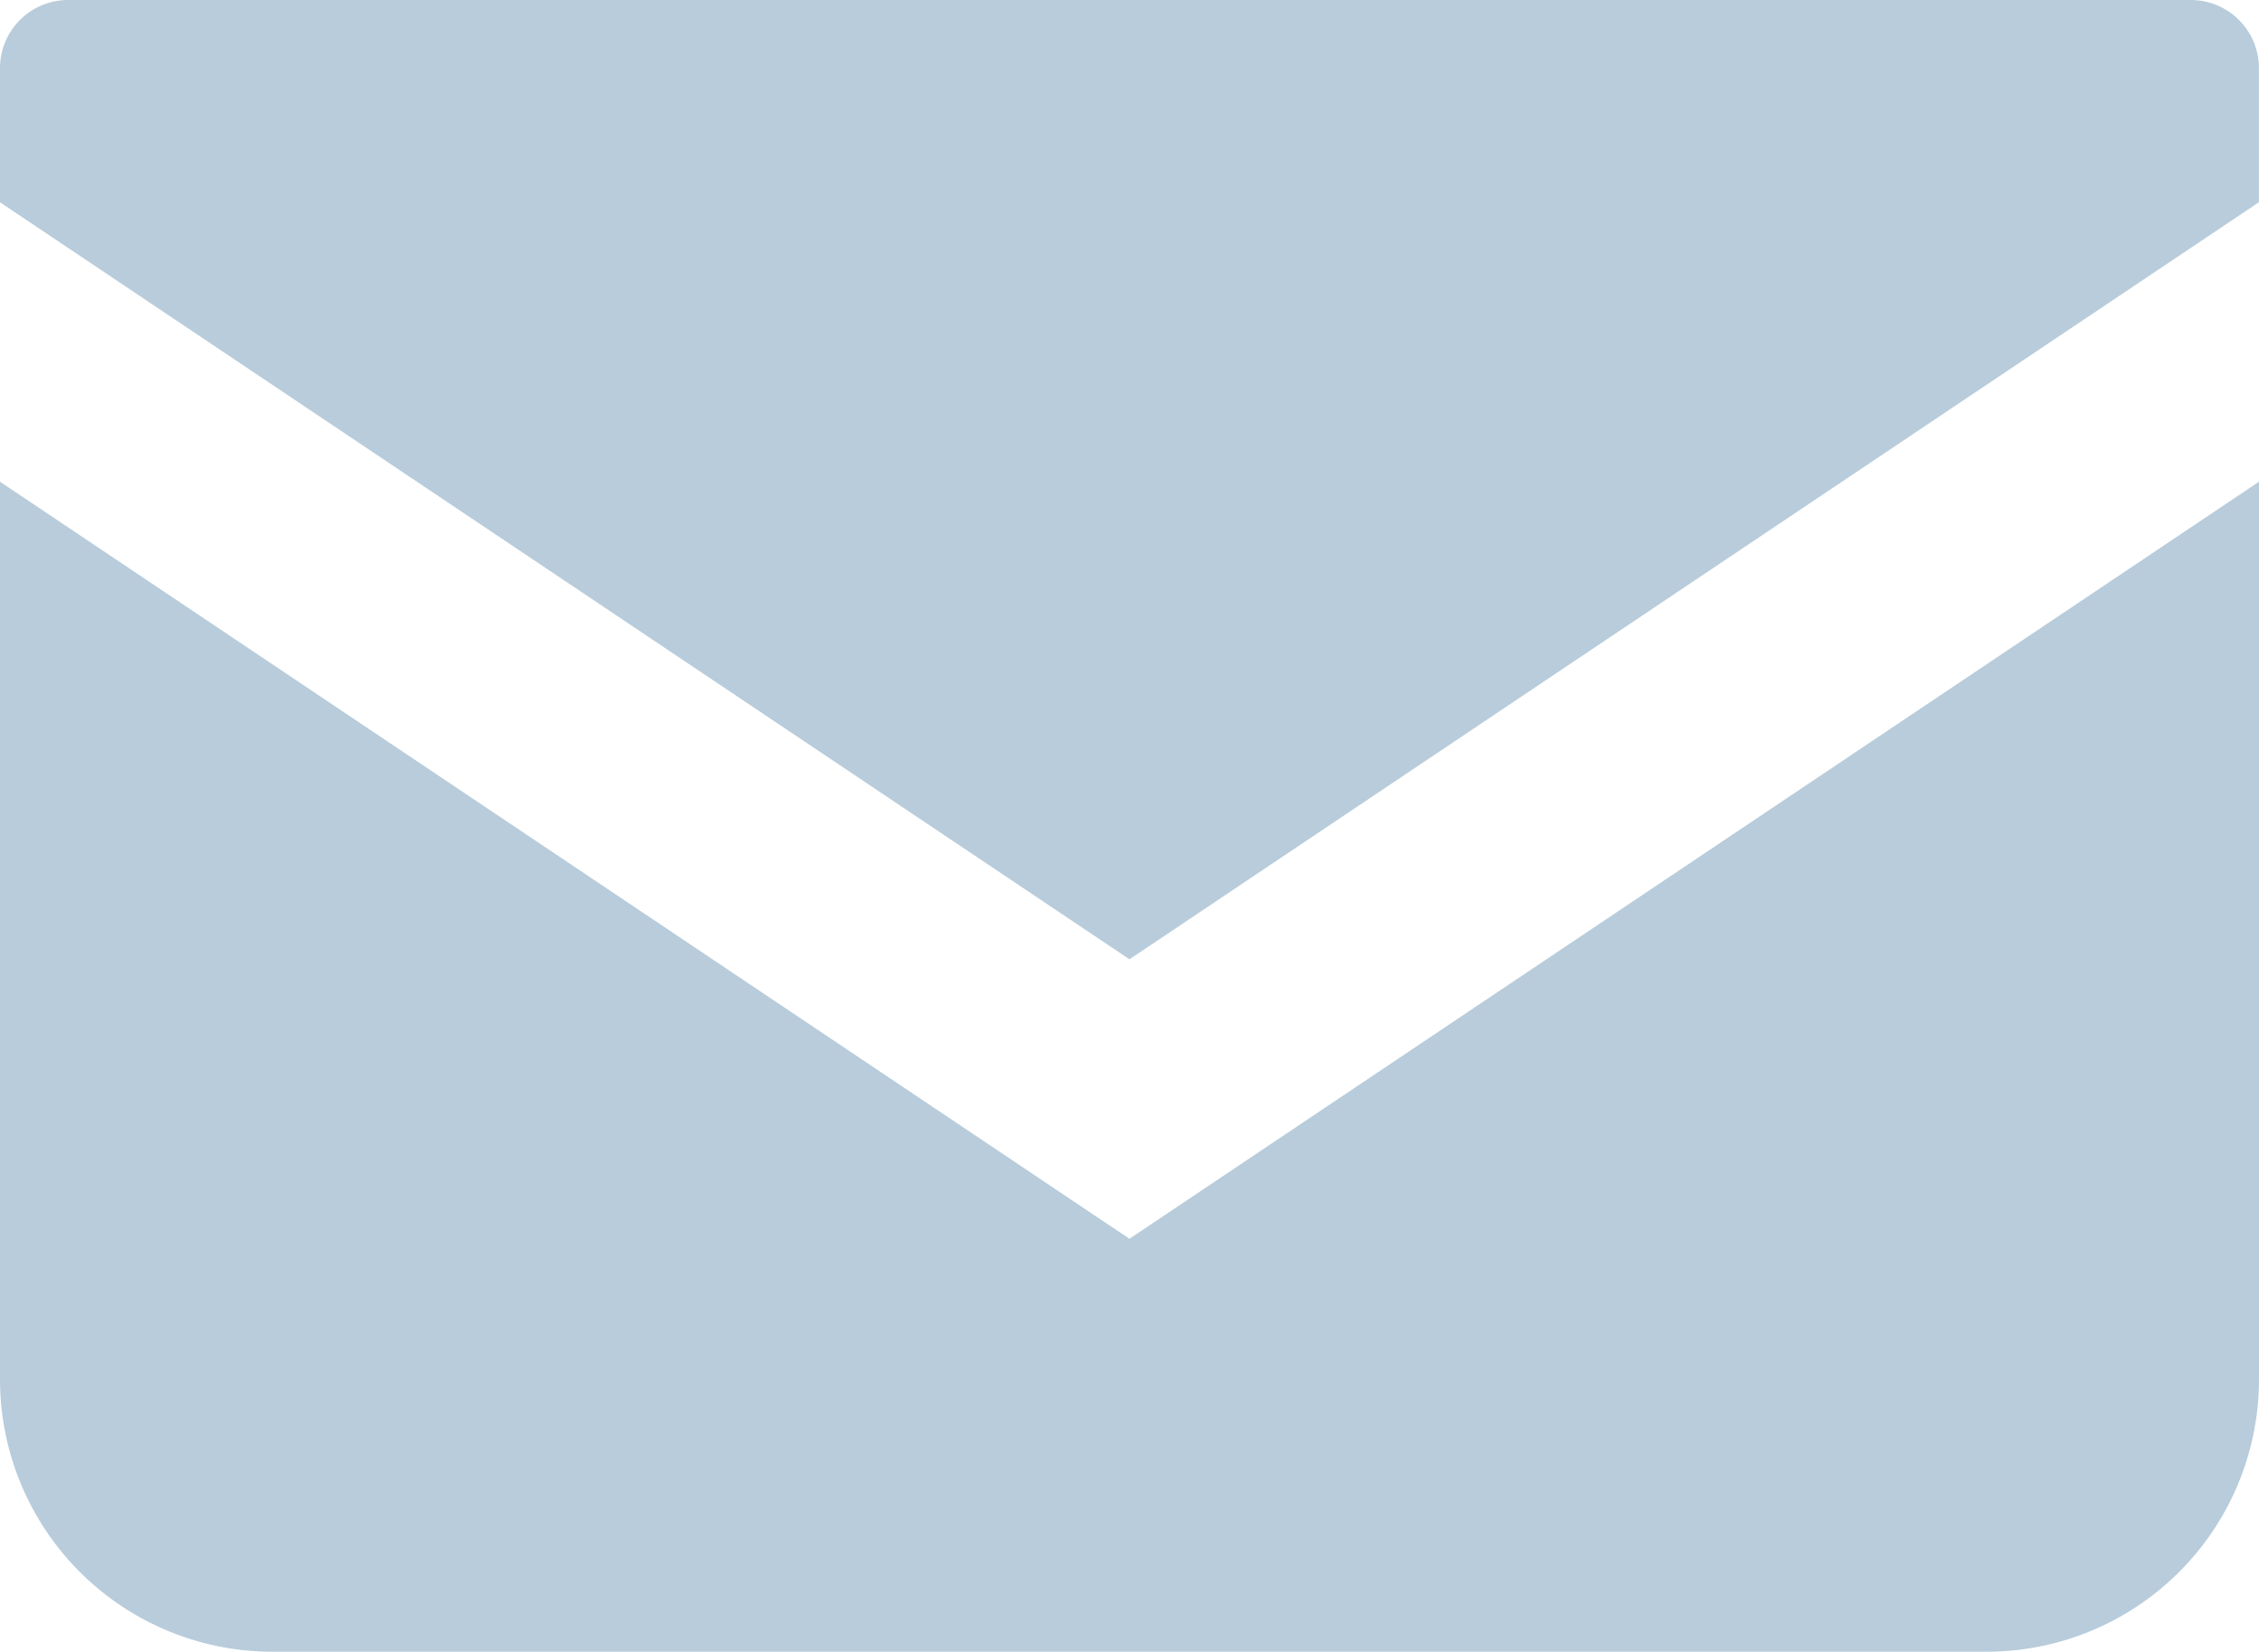 <svg xmlns="http://www.w3.org/2000/svg" width="34.501" height="25.225"><g data-name="メールの無料アイコン (3)" fill="#b8ccdb"><path data-name="Path 99697" d="M33.46 0H1.04A1.041 1.041 0 000 1.041v2.048l17.25 11.56L34.5 3.088V1.041A1.041 1.041 0 0033.46 0z"/><path data-name="Path 99698" d="M0 7.356v13.705a4.161 4.161 0 004.163 4.162h26.175a4.161 4.161 0 004.163-4.162V7.356L17.25 18.917z"/></g></svg>